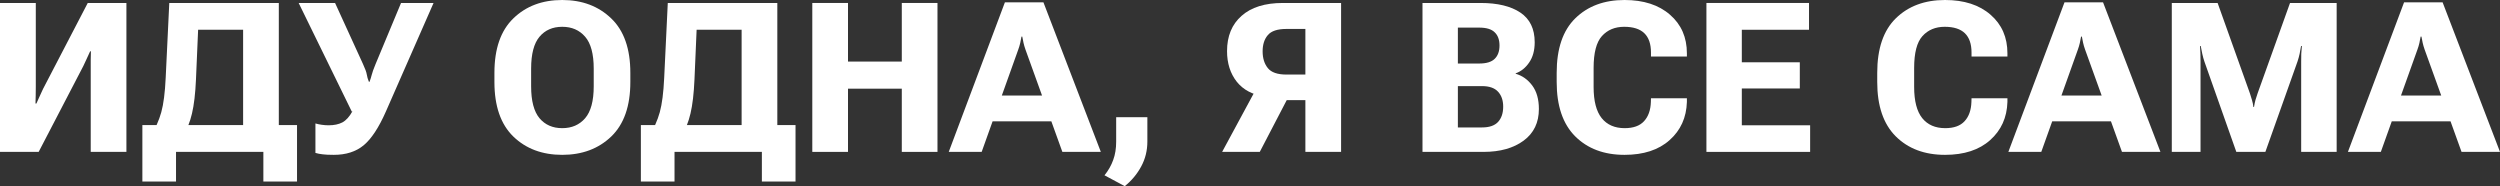 <?xml version="1.0" encoding="UTF-8"?> <svg xmlns="http://www.w3.org/2000/svg" viewBox="0 0 190.961 14.219" fill="none"><rect x="0" y="0" width="190.961" height="14.219" fill="#333333" stroke="none"/><path d="M9.656 11.602H6.93V5.187C6.93 5 6.93 4.792 6.93 4.562C6.935 4.328 6.94 4.115 6.945 3.922H6.883C6.799 4.115 6.716 4.297 6.633 4.469C6.555 4.635 6.466 4.826 6.367 5.039L2.953 11.602H0V0.227H2.734V6.641C2.734 6.828 2.732 7.042 2.727 7.281C2.721 7.516 2.716 7.724 2.711 7.906H2.781C2.849 7.755 2.927 7.581 3.016 7.383C3.104 7.185 3.195 6.987 3.289 6.789L6.703 0.227H9.656V11.602Z" fill="white"></path><path d="M20.117 13.867V11.602H13.445V13.867H10.875V9.555H22.688V13.867H20.117ZM12.93 0.227H21.297V11.602H18.57V2.273H15.133L14.969 6.078C14.922 7.151 14.82 8.016 14.664 8.672C14.513 9.323 14.273 9.919 13.945 10.461H11.477C11.867 9.82 12.148 9.19 12.32 8.57C12.492 7.945 12.604 7.07 12.656 5.945L12.93 0.227Z" fill="white"></path><path d="M24.094 9.43C24.234 9.471 24.393 9.505 24.57 9.531C24.753 9.557 24.93 9.57 25.102 9.57C25.518 9.57 25.867 9.497 26.148 9.352C26.435 9.201 26.695 8.911 26.93 8.484L26.875 8.531L22.813 0.227H25.594L27.727 4.891C27.893 5.25 27.99 5.516 28.016 5.688C28.042 5.859 28.096 6.047 28.18 6.25H28.226C28.299 6.052 28.357 5.87 28.398 5.703C28.44 5.531 28.534 5.268 28.68 4.914L30.633 0.227H33.117L29.484 8.5C28.938 9.745 28.367 10.612 27.773 11.102C27.185 11.586 26.427 11.828 25.5 11.828C25.141 11.828 24.859 11.815 24.656 11.789C24.453 11.768 24.266 11.732 24.094 11.68V9.43Z" fill="white"></path><path d="M37.766 6.266V5.563C37.766 3.724 38.247 2.339 39.211 1.406C40.175 0.469 41.419 0 42.945 0C44.466 0 45.714 0.469 46.687 1.406C47.662 2.339 48.148 3.724 48.148 5.563V6.266C48.148 8.104 47.662 9.492 46.687 10.43C45.714 11.362 44.466 11.828 42.945 11.828C41.419 11.828 40.175 11.362 39.211 10.43C38.247 9.492 37.766 8.104 37.766 6.266ZM40.57 6.594C40.57 7.708 40.784 8.521 41.211 9.031C41.638 9.536 42.216 9.789 42.945 9.789C43.675 9.789 44.258 9.536 44.695 9.031C45.133 8.521 45.351 7.708 45.351 6.594V5.242C45.351 4.122 45.133 3.31 44.695 2.805C44.258 2.299 43.675 2.047 42.945 2.047C42.216 2.047 41.638 2.299 41.211 2.805C40.784 3.31 40.57 4.122 40.57 5.242V6.594Z" fill="white"></path><path d="M58.195 13.867V11.602H51.523V13.867H48.953V9.555H60.766V13.867H58.195ZM51.008 0.227H59.375V11.602H56.648V2.273H53.211L53.047 6.078C53 7.151 52.898 8.016 52.742 8.672C52.591 9.323 52.352 9.919 52.023 10.461H49.555C49.945 9.82 50.226 9.19 50.398 8.57C50.57 7.945 50.682 7.07 50.734 5.945L51.008 0.227Z" fill="white"></path><path d="M62.047 11.602V0.227H64.774V4.703H68.883V0.227H71.609V11.602H68.883V6.773H64.774V11.602H62.047Z" fill="white"></path><path d="M72.469 11.602L76.758 0.18H79.703L84.086 11.602H81.148L78.328 3.781C78.266 3.604 78.216 3.435 78.18 3.273C78.143 3.112 78.112 2.953 78.086 2.797H78.024C77.997 2.953 77.966 3.115 77.93 3.281C77.893 3.443 77.844 3.609 77.781 3.781L74.984 11.602H72.469ZM75.102 9.266L75.68 7.297H80.617L81.203 9.266H75.102Z" fill="white"></path><path d="M84.367 13.391C84.664 13.021 84.885 12.63 85.031 12.219C85.182 11.813 85.258 11.346 85.258 10.82V8.953H87.641V10.812C87.641 11.5 87.484 12.133 87.172 12.711C86.859 13.294 86.44 13.797 85.914 14.219L84.367 13.391Z" fill="white"></path><path d="M102.438 11.602H99.711V7.648H97.094L96.609 7.367C95.682 7.242 94.969 6.867 94.469 6.242C93.974 5.612 93.727 4.833 93.727 3.906C93.727 2.76 94.096 1.862 94.836 1.211C95.575 0.555 96.625 0.227 97.984 0.227H102.438V11.602ZM99.711 5.695V2.211H98.258C97.581 2.211 97.109 2.367 96.844 2.68C96.578 2.987 96.445 3.401 96.445 3.922C96.445 4.448 96.578 4.875 96.844 5.203C97.109 5.531 97.581 5.695 98.258 5.695H99.711ZM96.227 11.602H93.352L96.188 6.352H98.961L96.227 11.602Z" fill="white"></path><path d="M108.656 11.602V0.227H113.094C114.391 0.227 115.404 0.471 116.133 0.961C116.862 1.451 117.227 2.206 117.227 3.227C117.227 3.852 117.086 4.367 116.805 4.773C116.529 5.18 116.185 5.456 115.773 5.602V5.633C116.279 5.779 116.701 6.078 117.039 6.531C117.377 6.984 117.547 7.583 117.547 8.328C117.547 9.365 117.159 10.169 116.383 10.742C115.607 11.315 114.586 11.602 113.32 11.602H108.656ZM111.359 9.734H113.211C113.763 9.734 114.169 9.594 114.43 9.312C114.69 9.026 114.82 8.638 114.82 8.148C114.82 7.669 114.69 7.289 114.43 7.008C114.169 6.721 113.763 6.578 113.211 6.578H111.359V9.734ZM111.359 4.852H112.992C113.539 4.852 113.932 4.732 114.172 4.492C114.417 4.253 114.539 3.914 114.539 3.477C114.539 3.039 114.417 2.703 114.172 2.469C113.932 2.229 113.539 2.109 112.992 2.109H111.359V4.852Z" fill="white"></path><path d="M118.906 6.266V5.563C118.906 3.714 119.38 2.326 120.328 1.398C121.281 0.466 122.534 0 124.086 0C125.544 0 126.703 0.375 127.562 1.125C128.422 1.87 128.852 2.852 128.852 4.07V4.32H126.109V4.016C126.109 3.359 125.94 2.867 125.602 2.539C125.263 2.211 124.75 2.047 124.063 2.047C123.354 2.047 122.786 2.284 122.359 2.758C121.938 3.227 121.727 4.036 121.727 5.187V6.641C121.727 7.714 121.932 8.508 122.344 9.023C122.755 9.534 123.341 9.789 124.102 9.789C124.763 9.789 125.255 9.612 125.578 9.258C125.906 8.904 126.081 8.414 126.101 7.789L126.109 7.508H128.852V7.789C128.815 8.982 128.375 9.953 127.531 10.703C126.693 11.453 125.544 11.828 124.086 11.828C122.523 11.828 121.268 11.357 120.32 10.414C119.378 9.471 118.906 8.089 118.906 6.266Z" fill="white"></path><path d="M130.344 11.602V0.227H138.18V2.273H133.047V4.758H137.477V6.758H133.047V9.57H138.266V11.602H130.344Z" fill="white"></path><path d="M143.391 6.266V5.563C143.391 3.714 143.865 2.326 144.812 1.398C145.766 0.466 147.018 0 148.57 0C150.029 0 151.188 0.375 152.047 1.125C152.906 1.87 153.336 2.852 153.336 4.07V4.32H150.594V4.016C150.594 3.359 150.424 2.867 150.086 2.539C149.747 2.211 149.234 2.047 148.547 2.047C147.839 2.047 147.271 2.284 146.844 2.758C146.422 3.227 146.211 4.036 146.211 5.187V6.641C146.211 7.714 146.417 8.508 146.828 9.023C147.24 9.534 147.826 9.789 148.586 9.789C149.247 9.789 149.74 9.612 150.063 9.258C150.391 8.904 150.565 8.414 150.586 7.789L150.594 7.508H153.336V7.789C153.299 8.982 152.859 9.953 152.016 10.703C151.177 11.453 150.029 11.828 148.57 11.828C147.008 11.828 145.753 11.357 144.805 10.414C143.862 9.471 143.391 8.089 143.391 6.266Z" fill="white"></path><path d="M153.406 11.602L157.695 0.18H160.641L165.023 11.602H162.086L159.266 3.781C159.203 3.604 159.154 3.435 159.117 3.273C159.081 3.112 159.049 2.953 159.023 2.797H158.961C158.935 2.953 158.904 3.115 158.867 3.281C158.831 3.443 158.781 3.609 158.719 3.781L155.922 11.602H153.406ZM156.039 9.266L156.617 7.297H161.555L162.141 9.266H156.039Z" fill="white"></path><path d="M165.891 11.602V0.227H169.391L171.859 7.133C171.922 7.32 171.974 7.49 172.016 7.641C172.063 7.792 172.099 7.969 172.125 8.172H172.172C172.203 7.969 172.24 7.792 172.281 7.641C172.328 7.484 172.383 7.315 172.445 7.133L174.922 0.227H178.484V11.602H175.774V4.703C175.774 4.521 175.776 4.323 175.781 4.109C175.792 3.891 175.807 3.693 175.828 3.516H175.766C175.74 3.693 175.703 3.891 175.656 4.109C175.609 4.323 175.555 4.521 175.492 4.703L173.039 11.602H170.82L168.383 4.703C168.32 4.521 168.266 4.323 168.219 4.109C168.172 3.891 168.133 3.693 168.102 3.516H168.047C168.063 3.693 168.073 3.891 168.078 4.109C168.083 4.323 168.086 4.521 168.086 4.703V11.602H165.891Z" fill="white"></path><path d="M179.344 11.602L183.633 0.18H186.578L190.961 11.602H188.024L185.203 3.781C185.141 3.604 185.091 3.435 185.055 3.273C185.018 3.112 184.987 2.953 184.961 2.797H184.898C184.872 2.953 184.841 3.115 184.805 3.281C184.768 3.443 184.719 3.609 184.656 3.781L181.859 11.602H179.344ZM181.977 9.266L182.555 7.297H187.492L188.078 9.266H181.977Z" fill="white"></path></svg> 